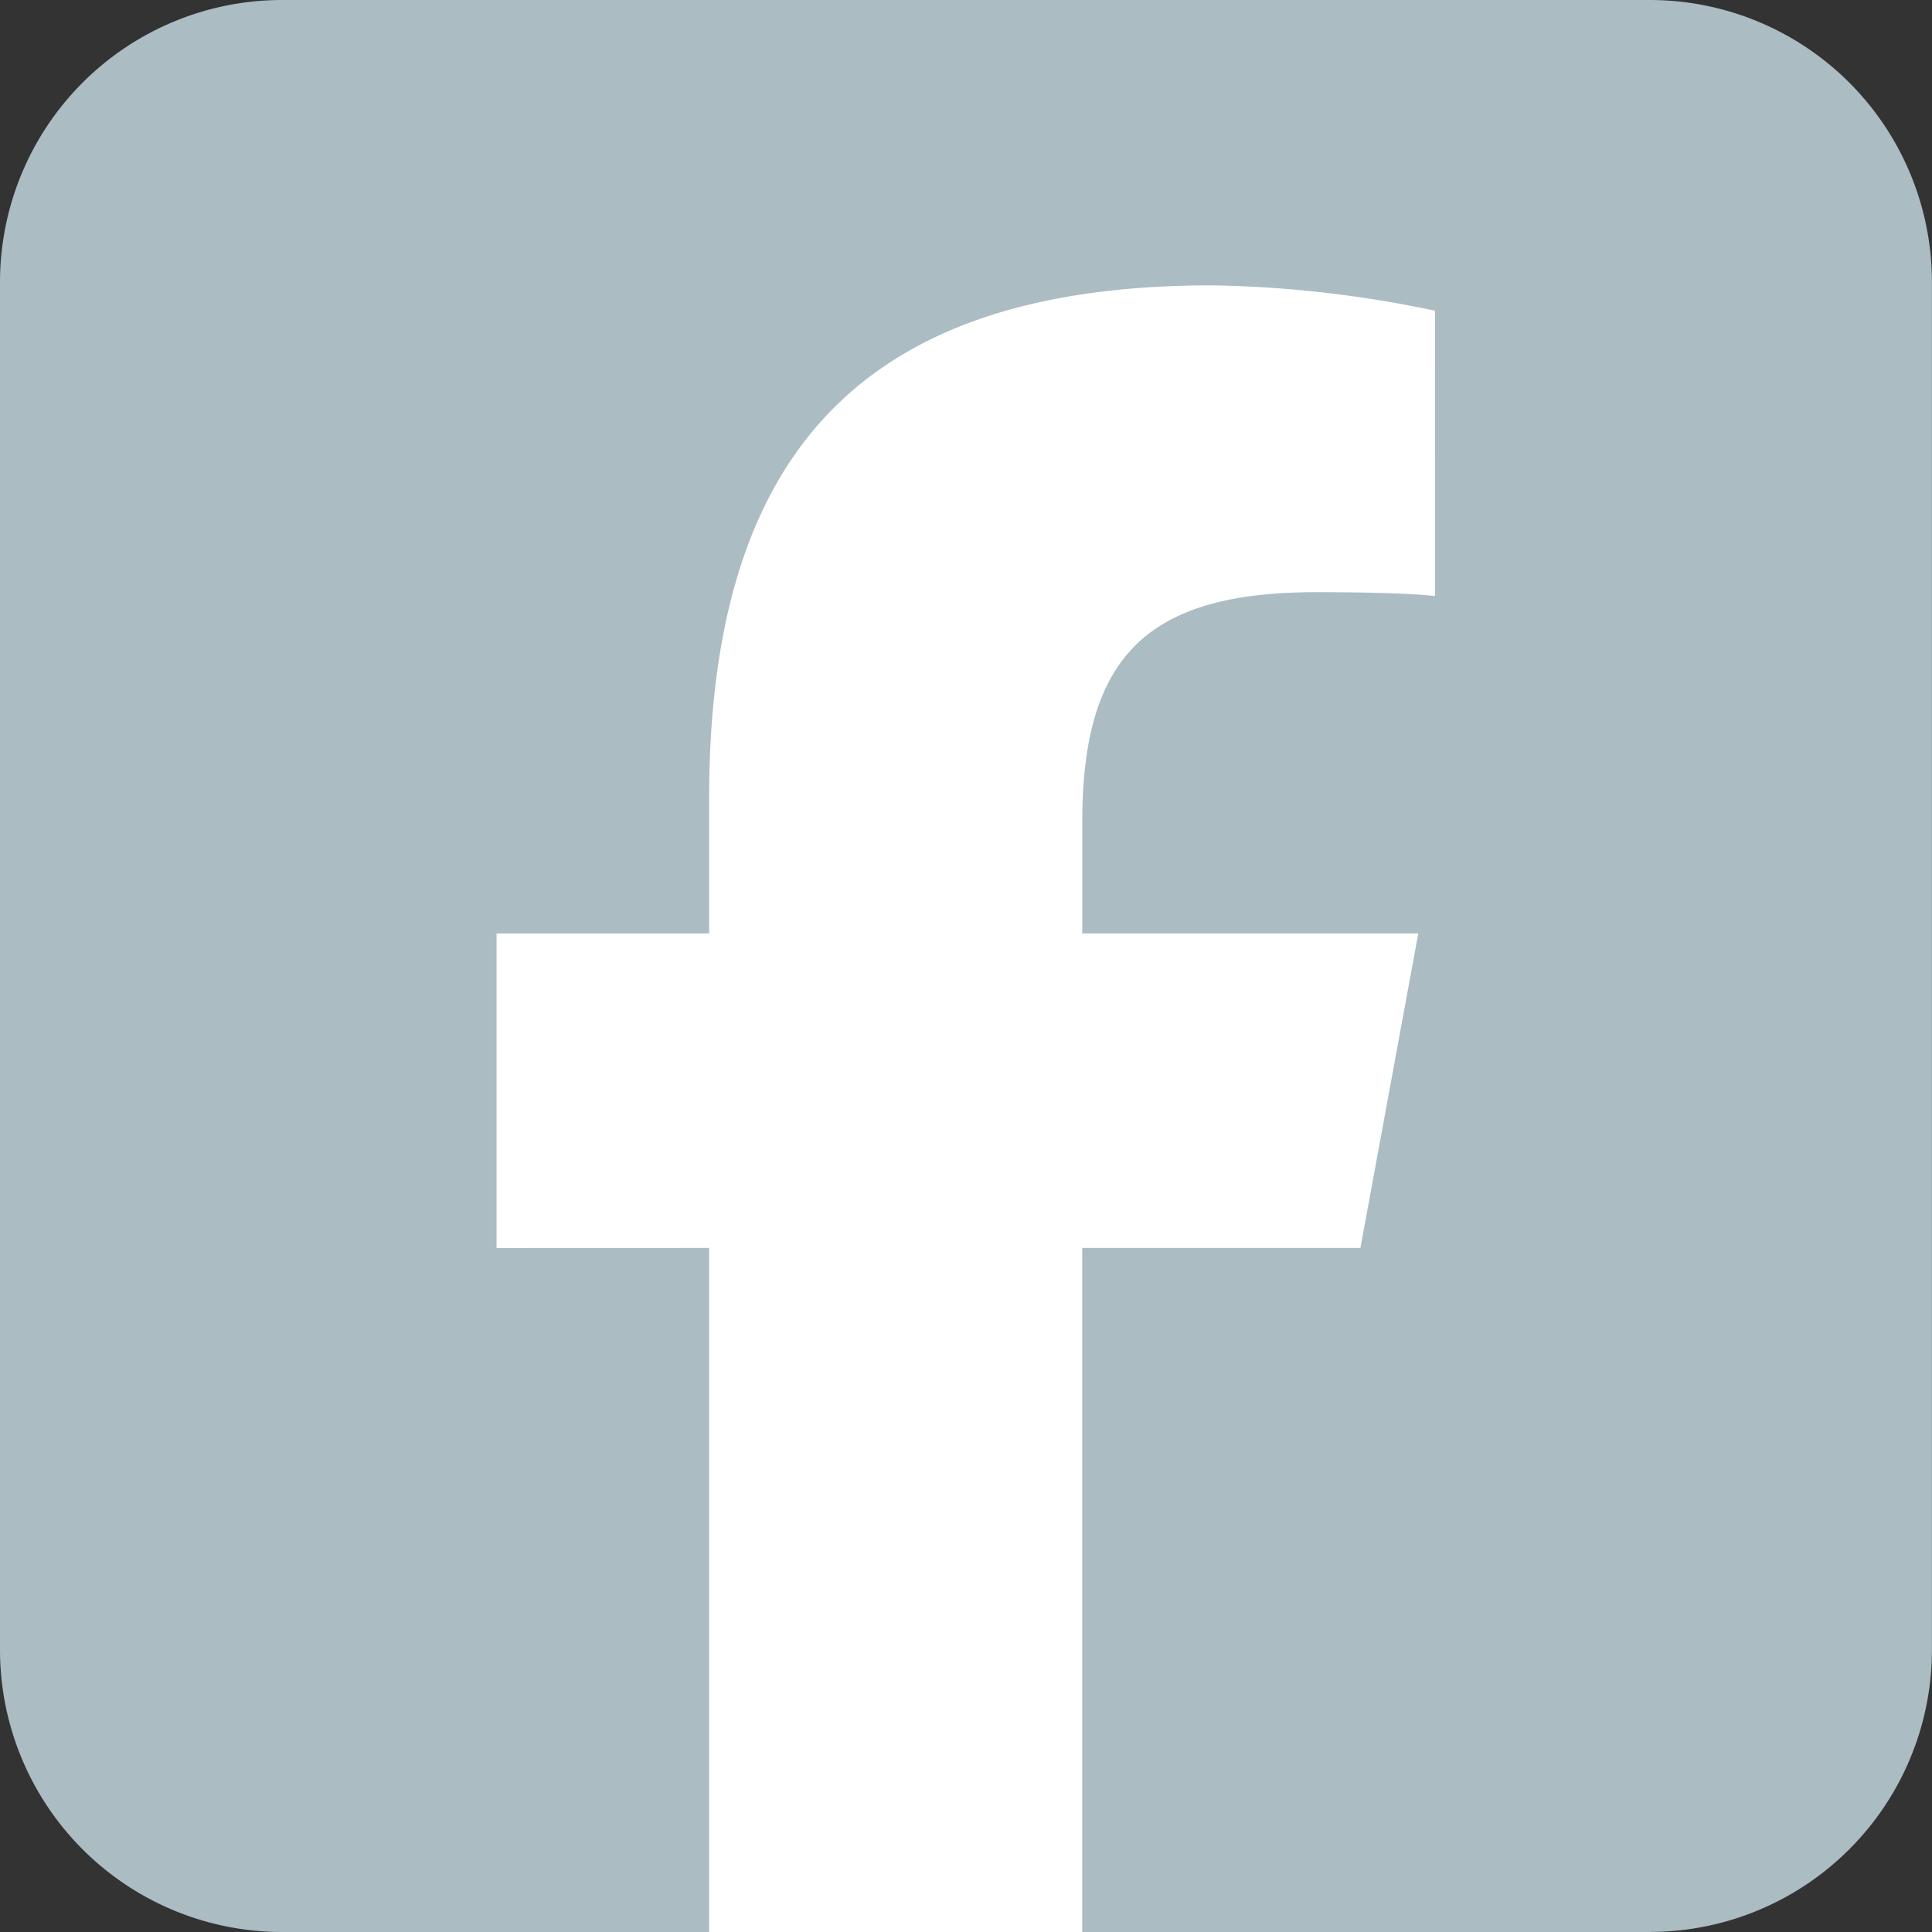 <svg id="Group_49953" data-name="Group 49953" xmlns="http://www.w3.org/2000/svg" width="26.263" height="26.263" viewBox="0 0 26.263 26.263">
  <rect x="0" y="0" width="26.263" height="26.263" fill="#333333" stroke="none"/>
  <path id="Path_371" data-name="Path 371" d="M22.427,26.263H3.835A3.835,3.835,0,0,1,0,22.427V3.835A3.835,3.835,0,0,1,3.835,0H22.427a3.835,3.835,0,0,1,3.835,3.835V22.427a3.835,3.835,0,0,1-3.835,3.835" fill="#abbcc3"/>
  <path id="Path_372" data-name="Path 372" d="M54.49,42.718v9.3h5.071v-9.3h3.782l.787-4.276H59.562V36.93c0-2.26.887-3.126,3.178-3.126.713,0,1.285.017,1.617.052V29.978a15.689,15.689,0,0,0-3.038-.345c-4.674,0-6.829,2.208-6.829,6.969v1.841H51.6v4.276Z" transform="translate(-44.85 -25.754)" fill="#fff"/>
</svg>

